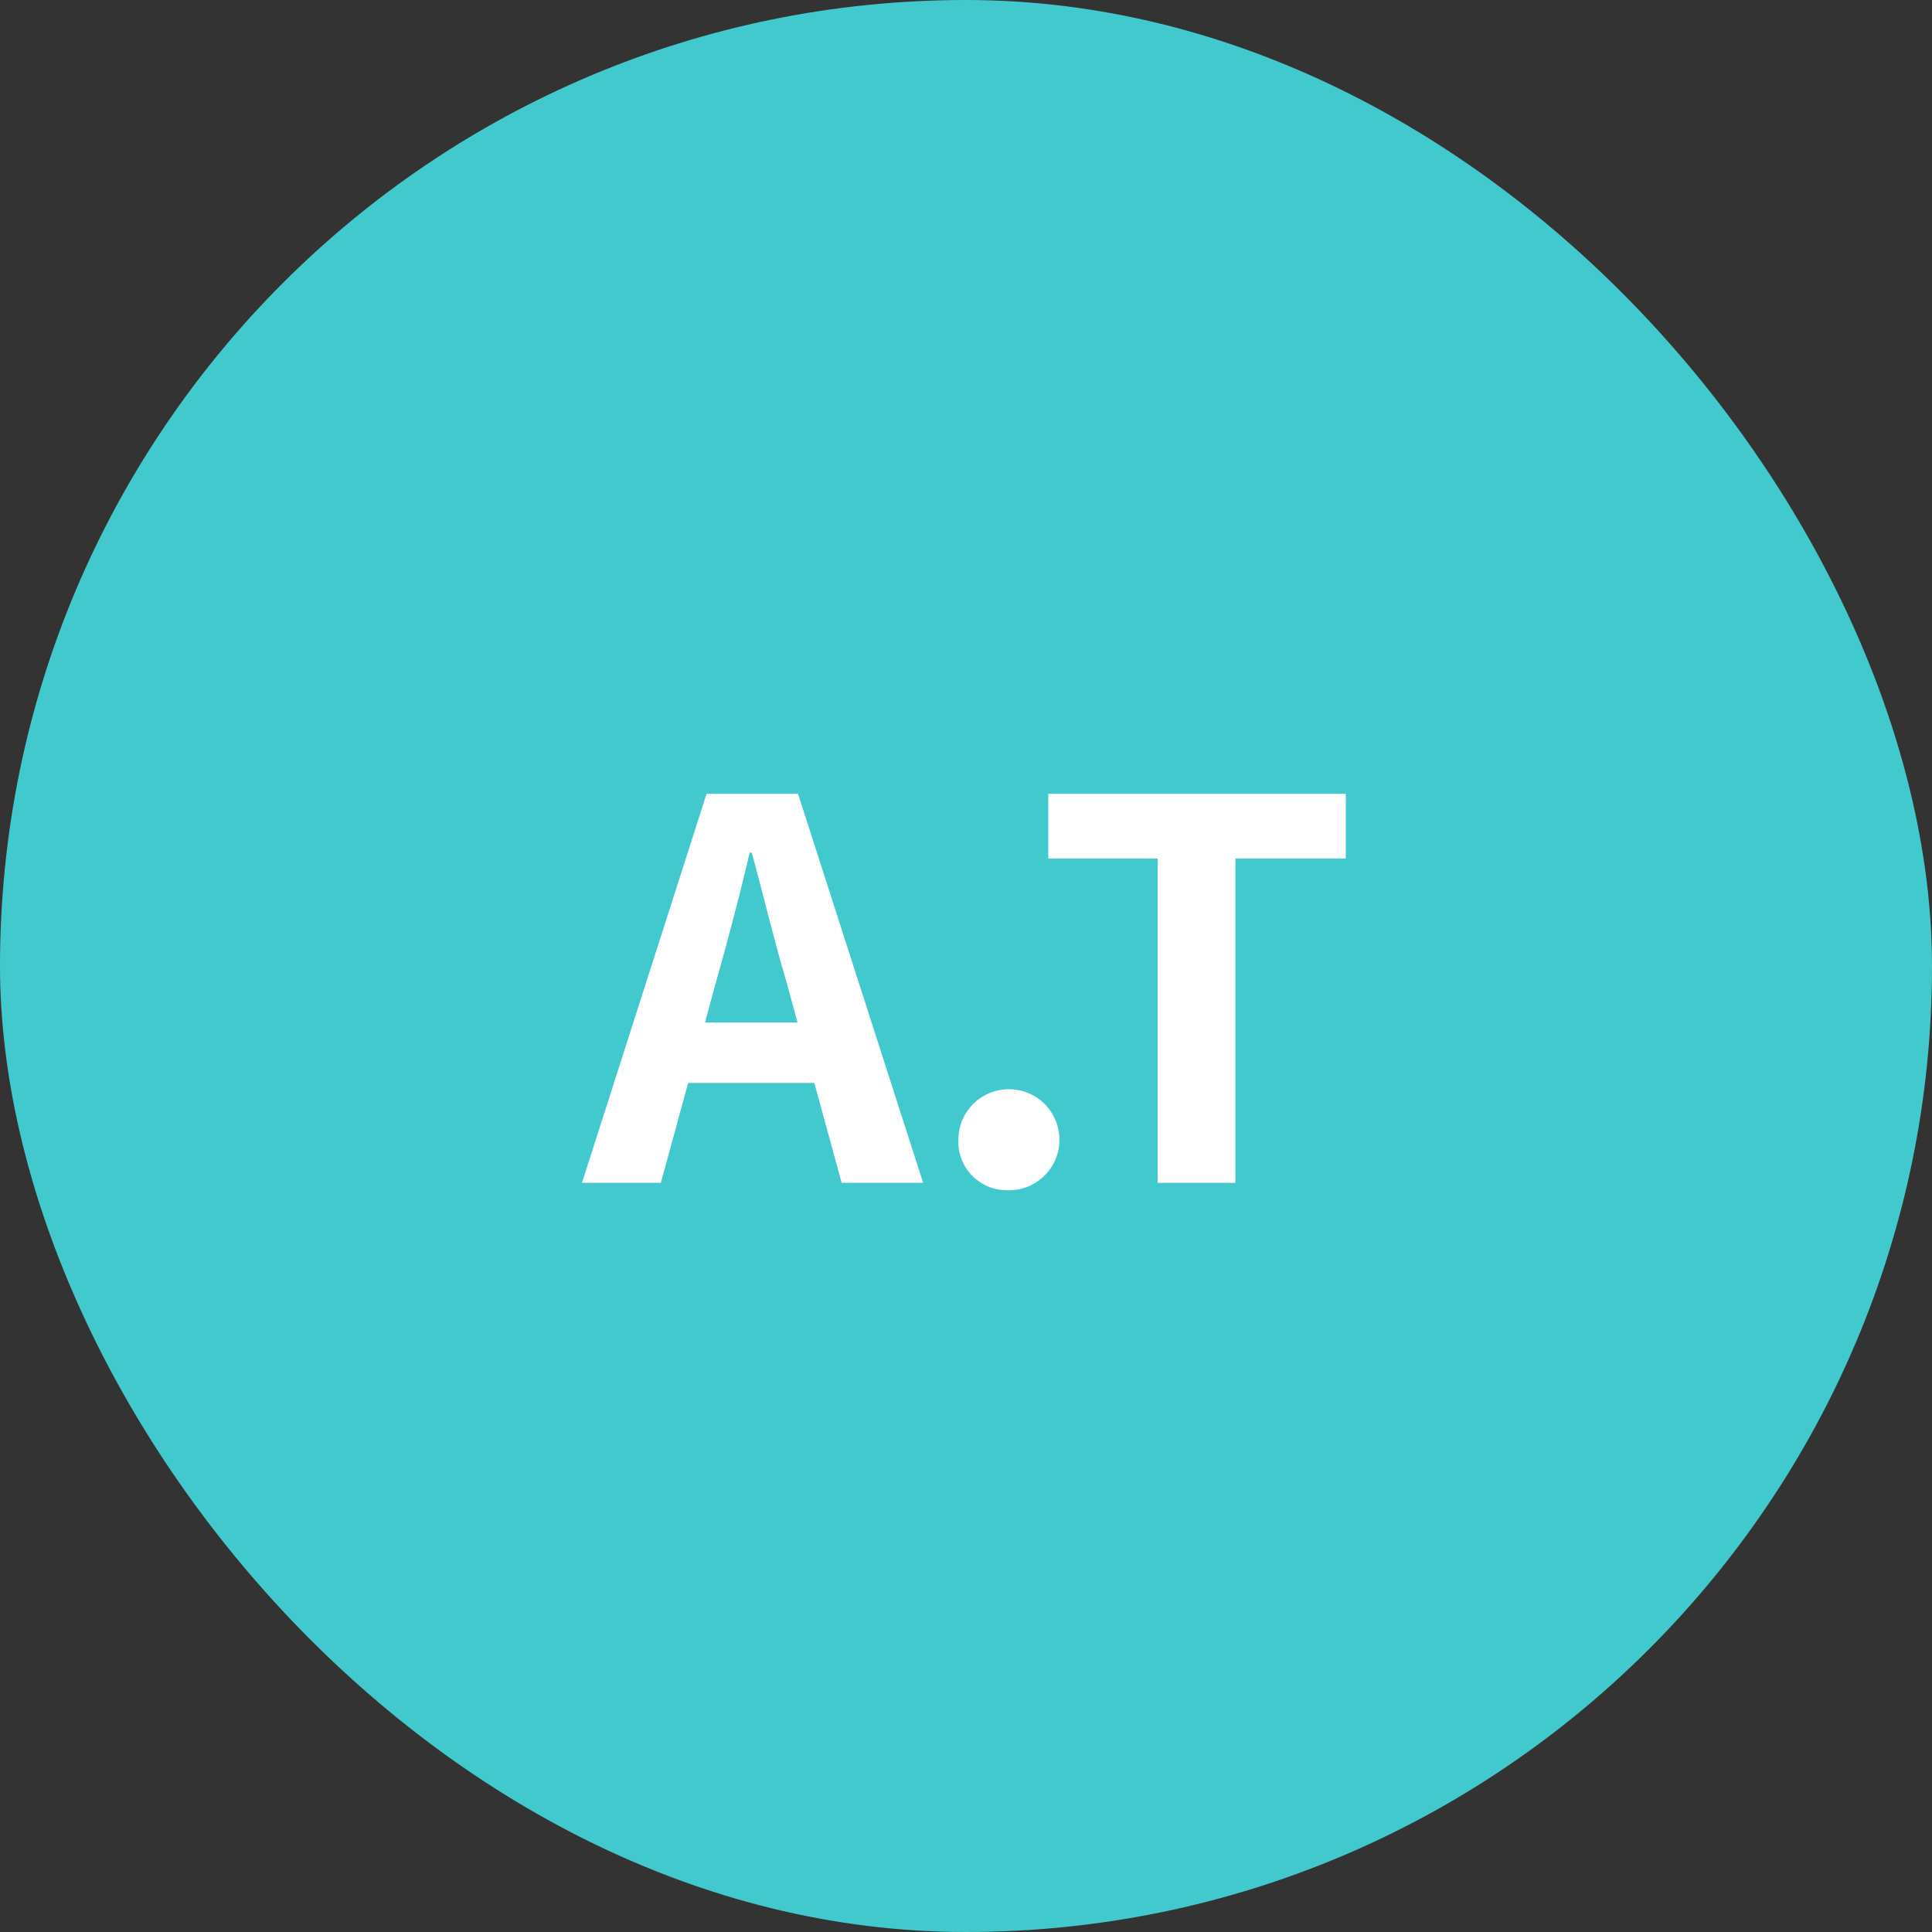 <svg xmlns="http://www.w3.org/2000/svg" width="147" height="147" viewBox="0 0 147 147">
  <rect x="0" y="0" width="147" height="147" fill="#333333" stroke="none"/>
  <g id="person02_name_AT" transform="translate(-945 -1071)">
    <rect id="長方形_126" data-name="長方形 126" width="147" height="147" rx="73.5" transform="translate(945 1071)" fill="#42c9ce"/>
    <path id="パス_200" data-name="パス 200" d="M19.64,33.8l.88-3.24c.88-3.08,1.76-6.44,2.52-9.68h.16c.88,3.2,1.68,6.6,2.6,9.68l.88,3.24ZM30.04,46h6.2L26.72,16.4H19.76L10.28,46h6l2.08-7.6h9.6Zm12.52.56a3.845,3.845,0,1,0-3.64-3.84A3.684,3.684,0,0,0,42.56,46.56ZM54.08,46H60V21.32h8.4V16.4H45.76v4.92h8.32Z" transform="translate(979 1115)" fill="#fff"/>
  </g>
</svg>
